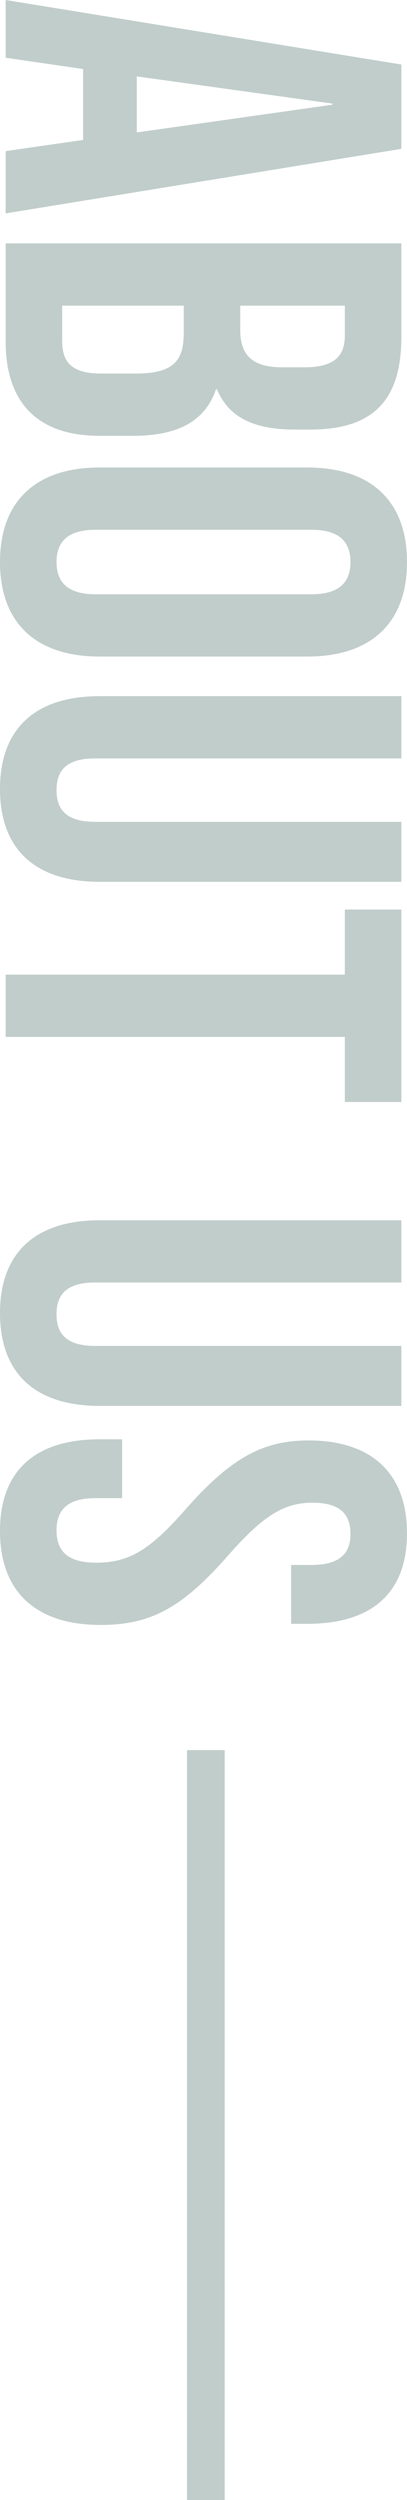 <svg xmlns="http://www.w3.org/2000/svg" width="86.4" height="530.06" viewBox="0 0 86.4 530.06">
  <g id="about-us" transform="translate(-959.8 -1342.44)">
    <path id="パス_31" data-name="パス 31" d="M1.44,0H13.68l2.4-16.44h15v-.24L33.48,0h13.2L33-84H15.12Zm16.2-27.84L23.4-69.36h.24l5.88,41.52ZM53.04,0H73.8C87,0,93.84-6.96,93.84-19.92v-7.2c0-8.88-2.76-15.12-9.84-17.52v-.24c5.88-2.4,8.52-7.8,8.52-16.44v-3.36C92.52-77.64,86.64-84,72.96-84H53.04Zm13.2-49.8V-72H72.6c4.68,0,6.72,2.64,6.72,8.64v4.68c0,6.72-3,8.88-7.92,8.88Zm0,37.8V-37.8h5.88c6,0,8.52,2.4,8.52,10.2v7.32c0,6.24-2.4,8.28-6.84,8.28ZM120.6,1.2c12.96,0,20.04-7.68,20.04-21.12V-64.08c0-13.44-7.08-21.12-20.04-21.12s-20.04,7.68-20.04,21.12v44.16C100.56-6.48,107.64,1.2,120.6,1.2Zm0-12c-4.2,0-6.84-2.28-6.84-8.28V-64.92c0-6,2.64-8.28,6.84-8.28s6.84,2.28,6.84,8.28v45.84C127.44-13.08,124.8-10.8,120.6-10.8Zm48.12,12c12.96,0,19.68-7.68,19.68-21.12V-84H175.68v65.04c0,6-2.52,8.16-6.72,8.16s-6.72-2.16-6.72-8.16V-84h-13.2v64.08C149.04-6.48,155.76,1.2,168.72,1.2ZM208.08,0h13.2V-72h13.8V-84h-40.8v12h13.8Zm71.76,1.2c12.96,0,19.68-7.68,19.68-21.12V-84H286.8v65.04c0,6-2.52,8.16-6.72,8.16s-6.72-2.16-6.72-8.16V-84h-13.2v64.08C260.16-6.48,266.88,1.2,279.84,1.2Zm46.2,0c12.96,0,19.92-7.68,19.92-21.36,0-10.44-3.48-17.16-14.52-26.88-8.64-7.56-11.4-12-11.4-18.12,0-5.76,2.4-8.04,6.6-8.04s6.6,2.28,6.6,8.28v4.32h12.48v-3.48c0-13.44-6.36-21.12-19.2-21.12s-19.68,7.68-19.68,20.88c0,9.6,3.6,16.44,14.64,26.16,8.64,7.56,11.28,12,11.28,18.96,0,6.24-2.64,8.4-6.84,8.4s-6.84-2.16-6.84-8.16v-5.76H306.6v4.8C306.6-6.48,313.08,1.2,326.04,1.2Z" transform="translate(961 1341) rotate(90)" fill="#2d594e" opacity="0.3"/>
    <path id="パス_32" data-name="パス 32" d="M0,0V159" transform="translate(1003.5 1713.5)" fill="none" stroke="#2d594e" stroke-width="8" opacity="0.3"/>
  </g>
</svg>
